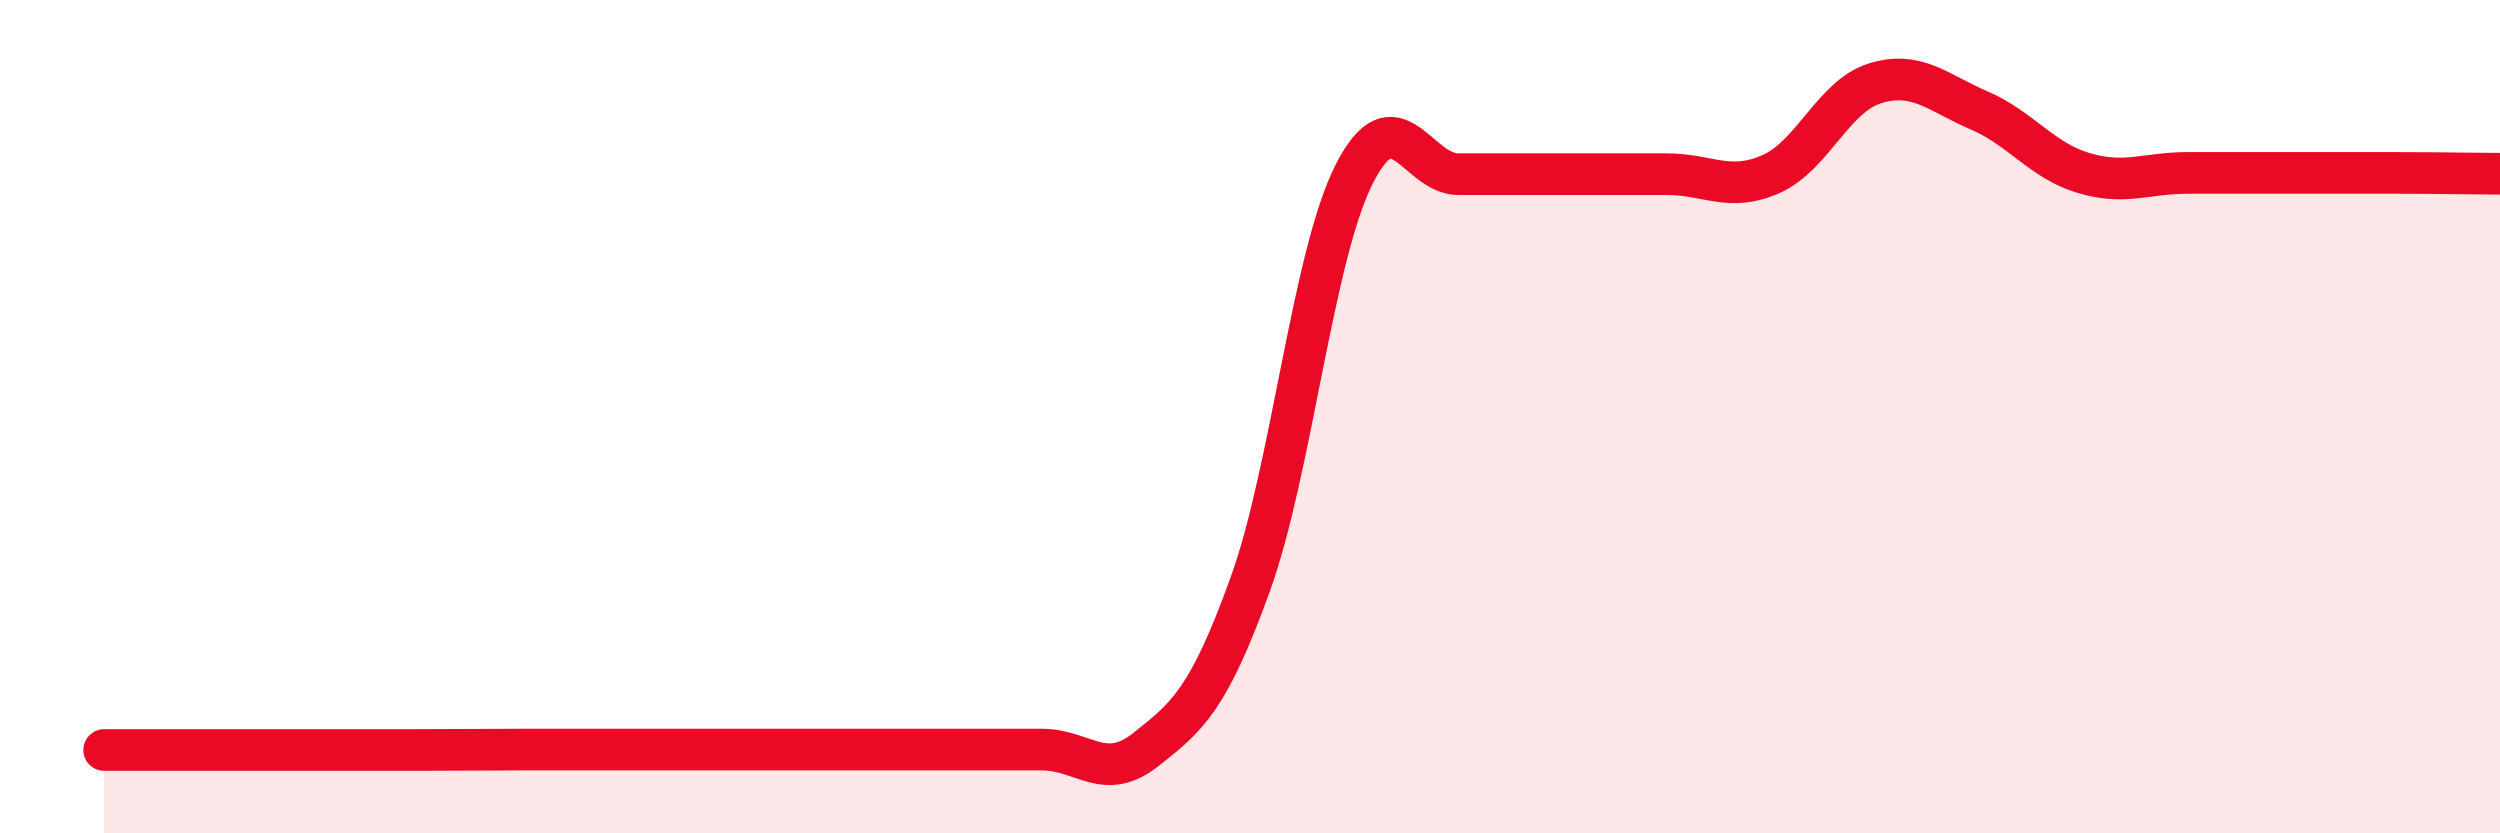 
    <svg width="60" height="20" viewBox="0 0 60 20" xmlns="http://www.w3.org/2000/svg">
      <path
        d="M 2.5,18 C 3,18 4,18 5,18 C 6,18 6.5,18 7.5,18 C 8.5,18 9,18 10,18 C 11,18 11.5,17.99 12.5,17.99 C 13.5,17.99 14,17.99 15,17.99 C 16,17.99 16.5,17.99 17.5,17.99 C 18.5,17.99 19,17.99 20,17.99 C 21,17.99 21.5,17.99 22.5,17.99 C 23.5,17.99 24,17.99 25,17.99 C 26,17.99 26.5,18.78 27.5,17.99 C 28.5,17.2 29,16.8 30,14.04 C 31,11.28 31.5,6.15 32.5,4.18 C 33.5,2.21 34,4.18 35,4.18 C 36,4.18 36.5,4.18 37.5,4.18 C 38.5,4.18 39,4.18 40,4.18 C 41,4.18 41.5,4.62 42.5,4.18 C 43.5,3.74 44,2.31 45,2 C 46,1.69 46.5,2.22 47.5,2.65 C 48.5,3.08 49,3.85 50,4.15 C 51,4.45 51.5,4.15 52.5,4.15 C 53.5,4.15 54,4.15 55,4.15 C 56,4.15 56.5,4.15 57.5,4.15 C 58.5,4.15 59.5,4.17 60,4.17L60 20L2.5 20Z"
        fill="#EB0A25"
        opacity="0.1"
        stroke-linecap="round"
        stroke-linejoin="round"
      />
      <path
        d="M 2.5,18 C 3,18 4,18 5,18 C 6,18 6.5,18 7.5,18 C 8.5,18 9,18 10,18 C 11,18 11.5,17.99 12.5,17.99 C 13.5,17.99 14,17.99 15,17.99 C 16,17.99 16.5,17.99 17.5,17.99 C 18.5,17.99 19,17.99 20,17.99 C 21,17.99 21.5,17.99 22.5,17.99 C 23.5,17.99 24,17.99 25,17.99 C 26,17.99 26.5,18.78 27.5,17.99 C 28.5,17.2 29,16.8 30,14.04 C 31,11.28 31.5,6.15 32.5,4.18 C 33.5,2.21 34,4.18 35,4.18 C 36,4.18 36.5,4.18 37.5,4.18 C 38.5,4.18 39,4.18 40,4.18 C 41,4.18 41.5,4.62 42.5,4.18 C 43.5,3.74 44,2.31 45,2 C 46,1.69 46.5,2.22 47.5,2.65 C 48.5,3.08 49,3.85 50,4.15 C 51,4.45 51.5,4.15 52.5,4.15 C 53.5,4.15 54,4.15 55,4.15 C 56,4.15 56.5,4.15 57.5,4.15 C 58.5,4.15 59.5,4.17 60,4.17"
        stroke="#EB0A25"
        stroke-width="1"
        fill="none"
        stroke-linecap="round"
        stroke-linejoin="round"
      />
    </svg>
  